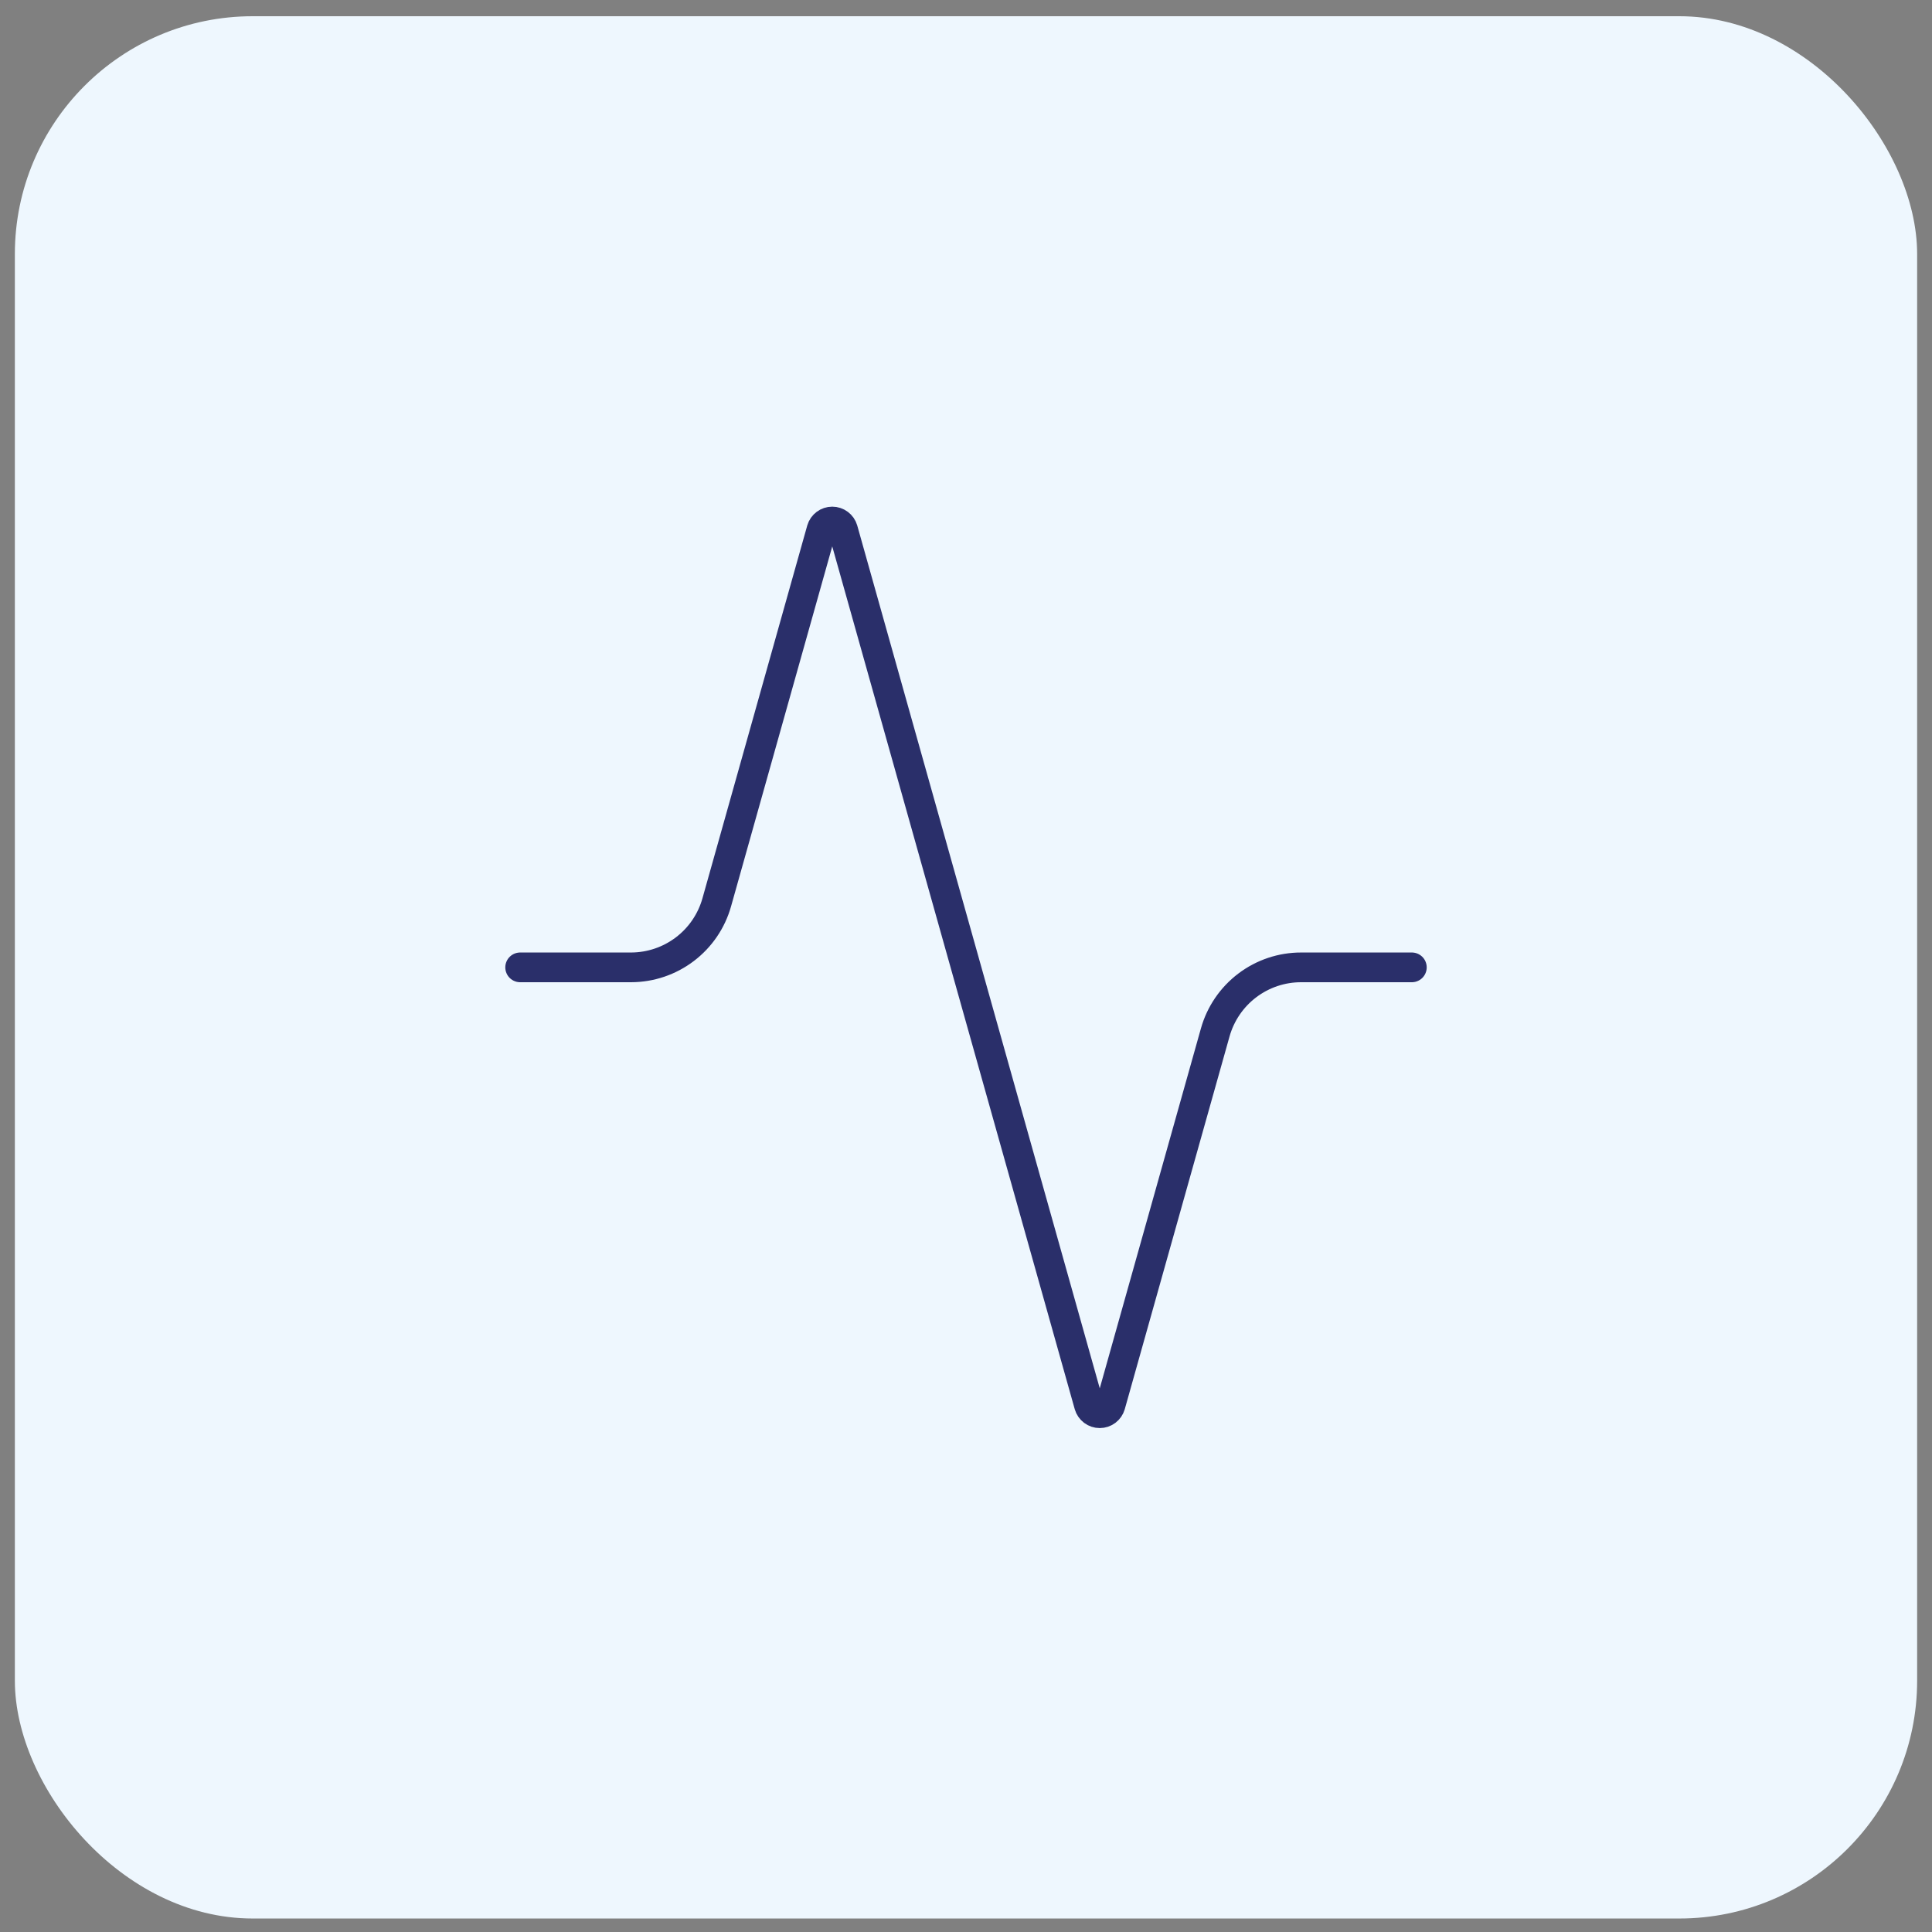 <svg xmlns="http://www.w3.org/2000/svg" width="65" height="65" viewBox="0 0 65 65" fill="none"><rect x="0" y="0" width="65" height="65" fill="#808080" stroke="none"/><rect x="0.5" y="0.546" width="64" height="64" rx="8" fill="#EEF7FE"></rect><path d="M47.5 32.546H43.78C43.124 32.544 42.486 32.758 41.964 33.153C41.441 33.549 41.062 34.105 40.885 34.736L37.36 47.276C37.337 47.354 37.29 47.422 37.225 47.471C37.16 47.52 37.081 47.546 37 47.546C36.919 47.546 36.84 47.52 36.775 47.471C36.71 47.422 36.663 47.354 36.64 47.276L28.36 17.816C28.337 17.738 28.29 17.67 28.225 17.621C28.16 17.572 28.081 17.546 28 17.546C27.919 17.546 27.84 17.572 27.775 17.621C27.71 17.67 27.663 17.738 27.64 17.816L24.115 30.356C23.939 30.985 23.562 31.539 23.042 31.934C22.523 32.329 21.888 32.544 21.235 32.546H17.5" stroke="#2A2F6A" stroke-linecap="round" stroke-linejoin="round"></path></svg>